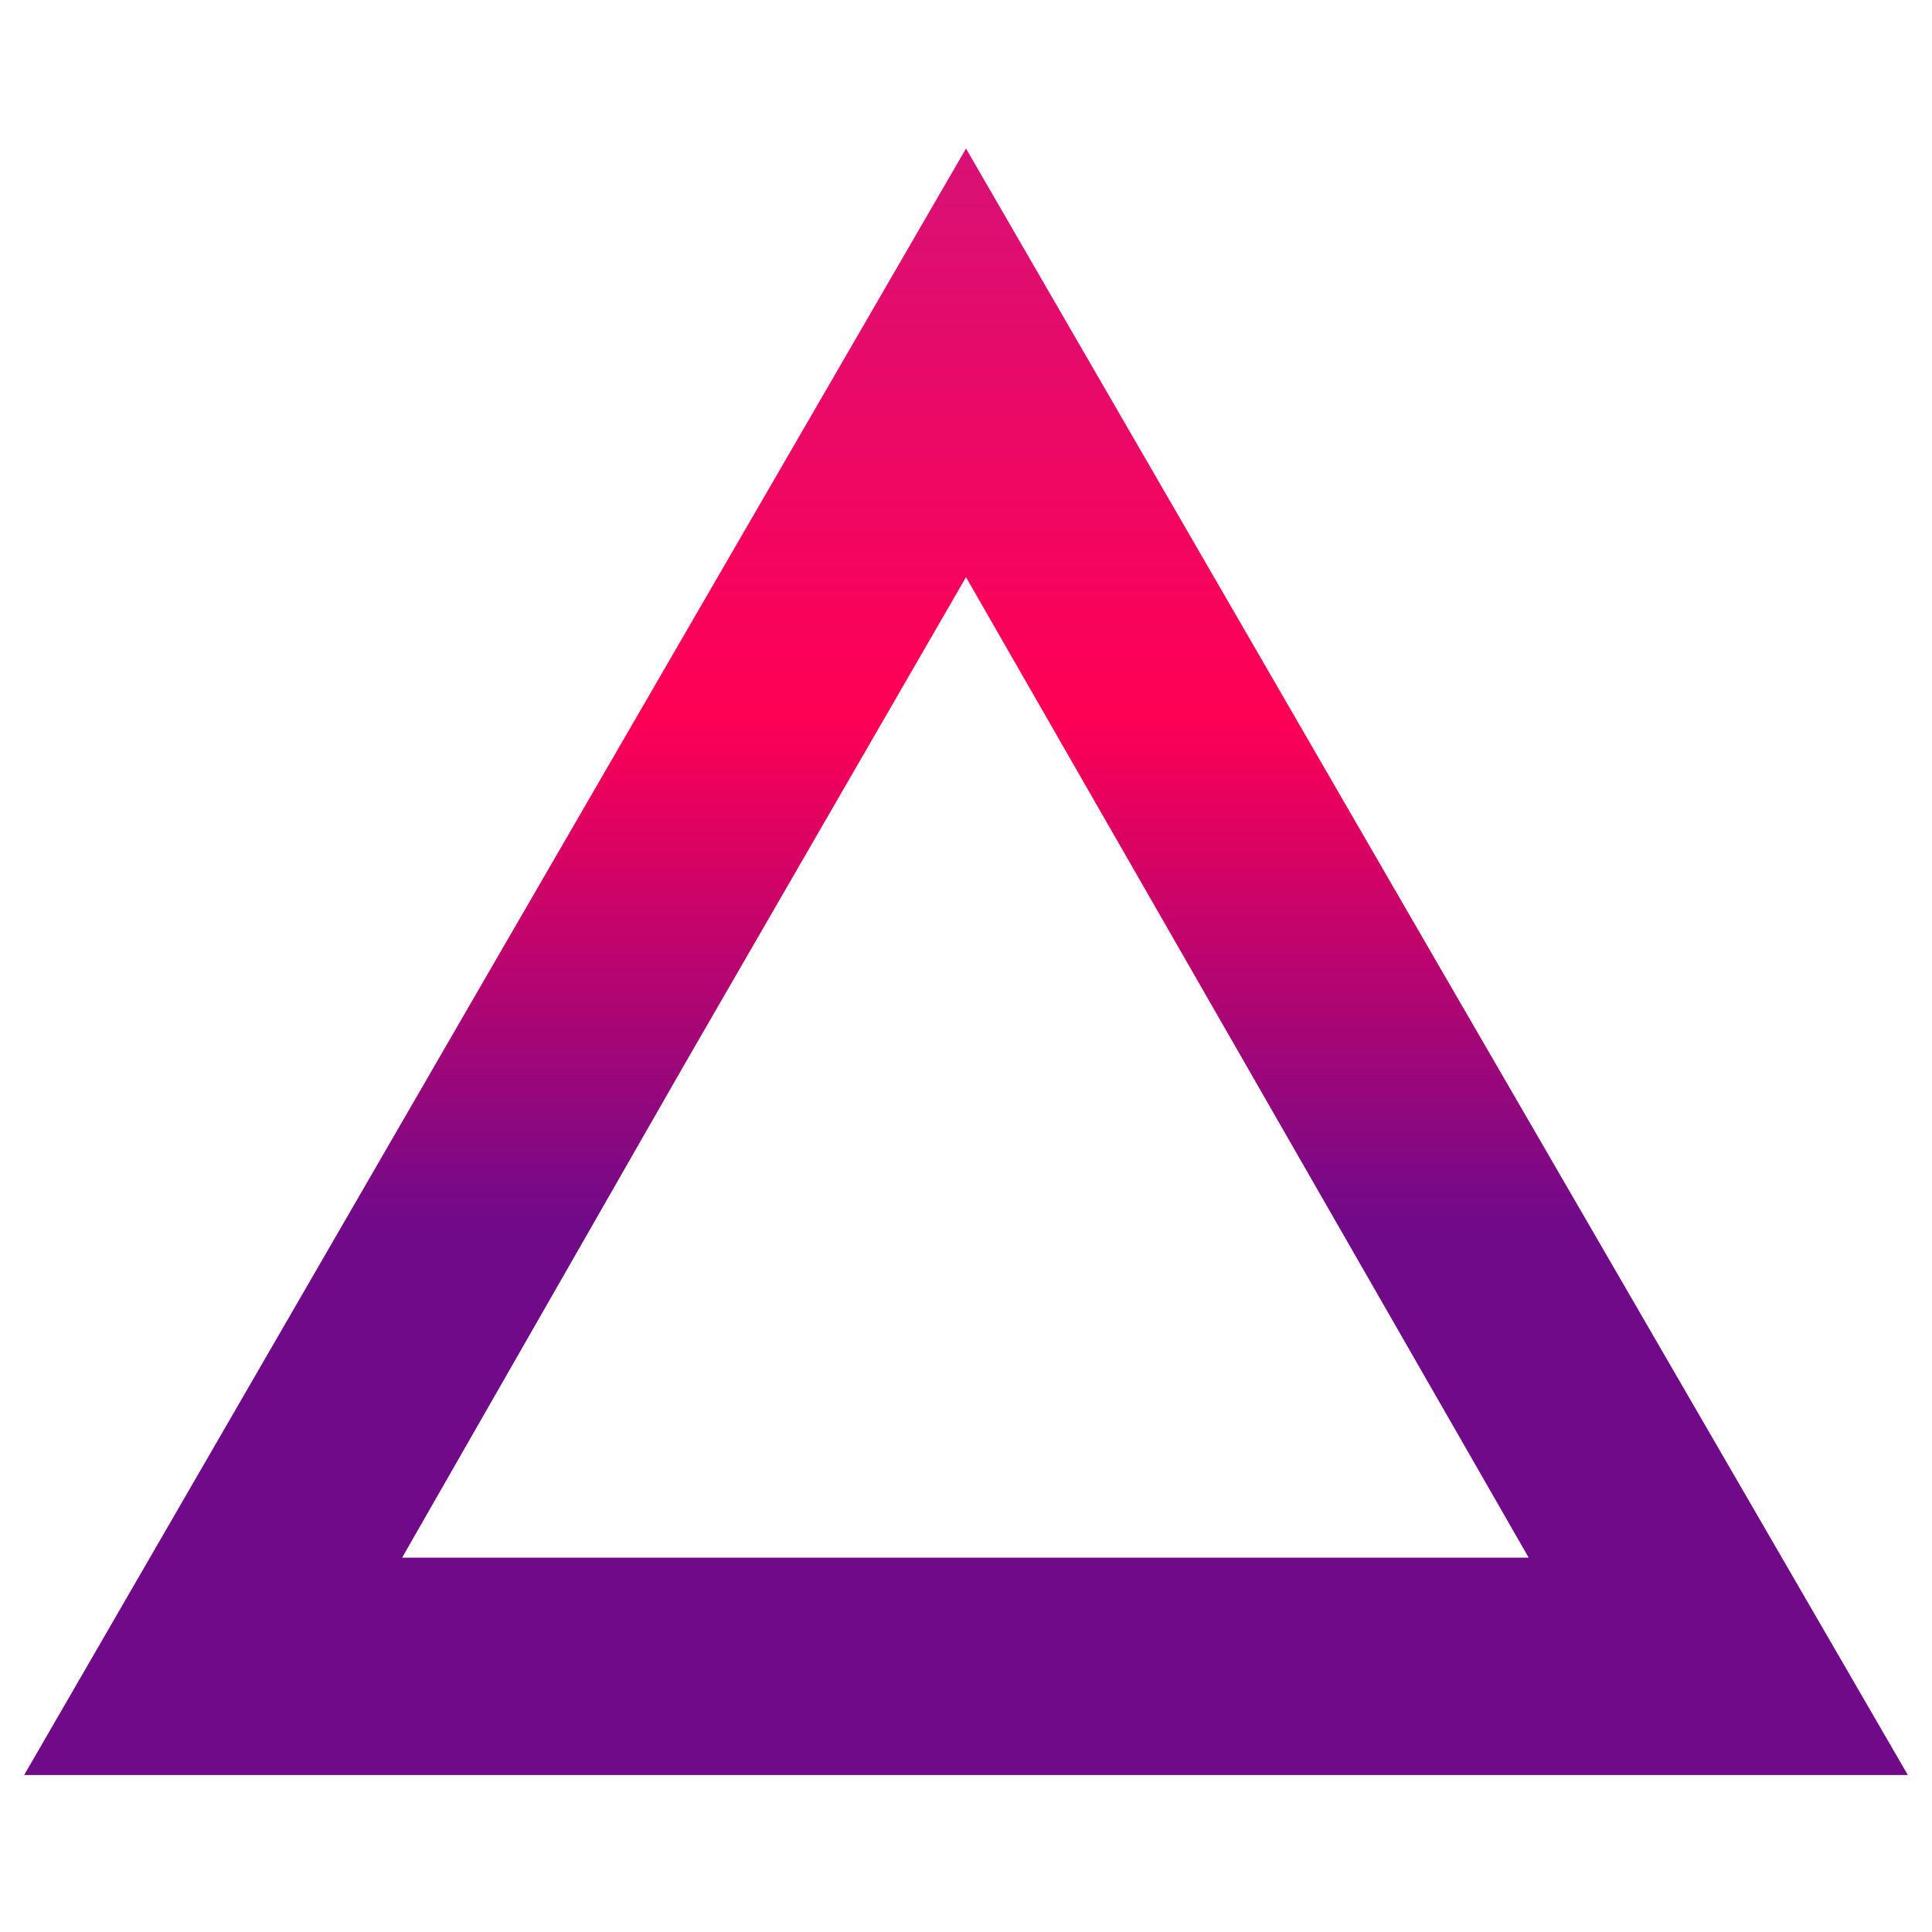 <svg xmlns="http://www.w3.org/2000/svg" xmlns:xlink="http://www.w3.org/1999/xlink" id="Layer_1" x="0px" y="0px" viewBox="0 0 160 160" xml:space="preserve"><linearGradient id="SVGID_2_" gradientUnits="userSpaceOnUse" x1="80" y1="4.678" x2="80" y2="102.878">	<stop offset="0" style="stop-color:#D1147B"></stop>	<stop offset="0.554" style="stop-color:#FF0055"></stop>	<stop offset="0.984" style="stop-color:#700A89"></stop></linearGradient><path fill="url(#SVGID_2_)" d="M119,79.7L80,12.3L41,79.6L2,147h78h78L119,79.7z M33.3,129l23.3-40.7L80,47.8l23.3,40.6l23.3,40.6 H80H33.3z"></path></svg>